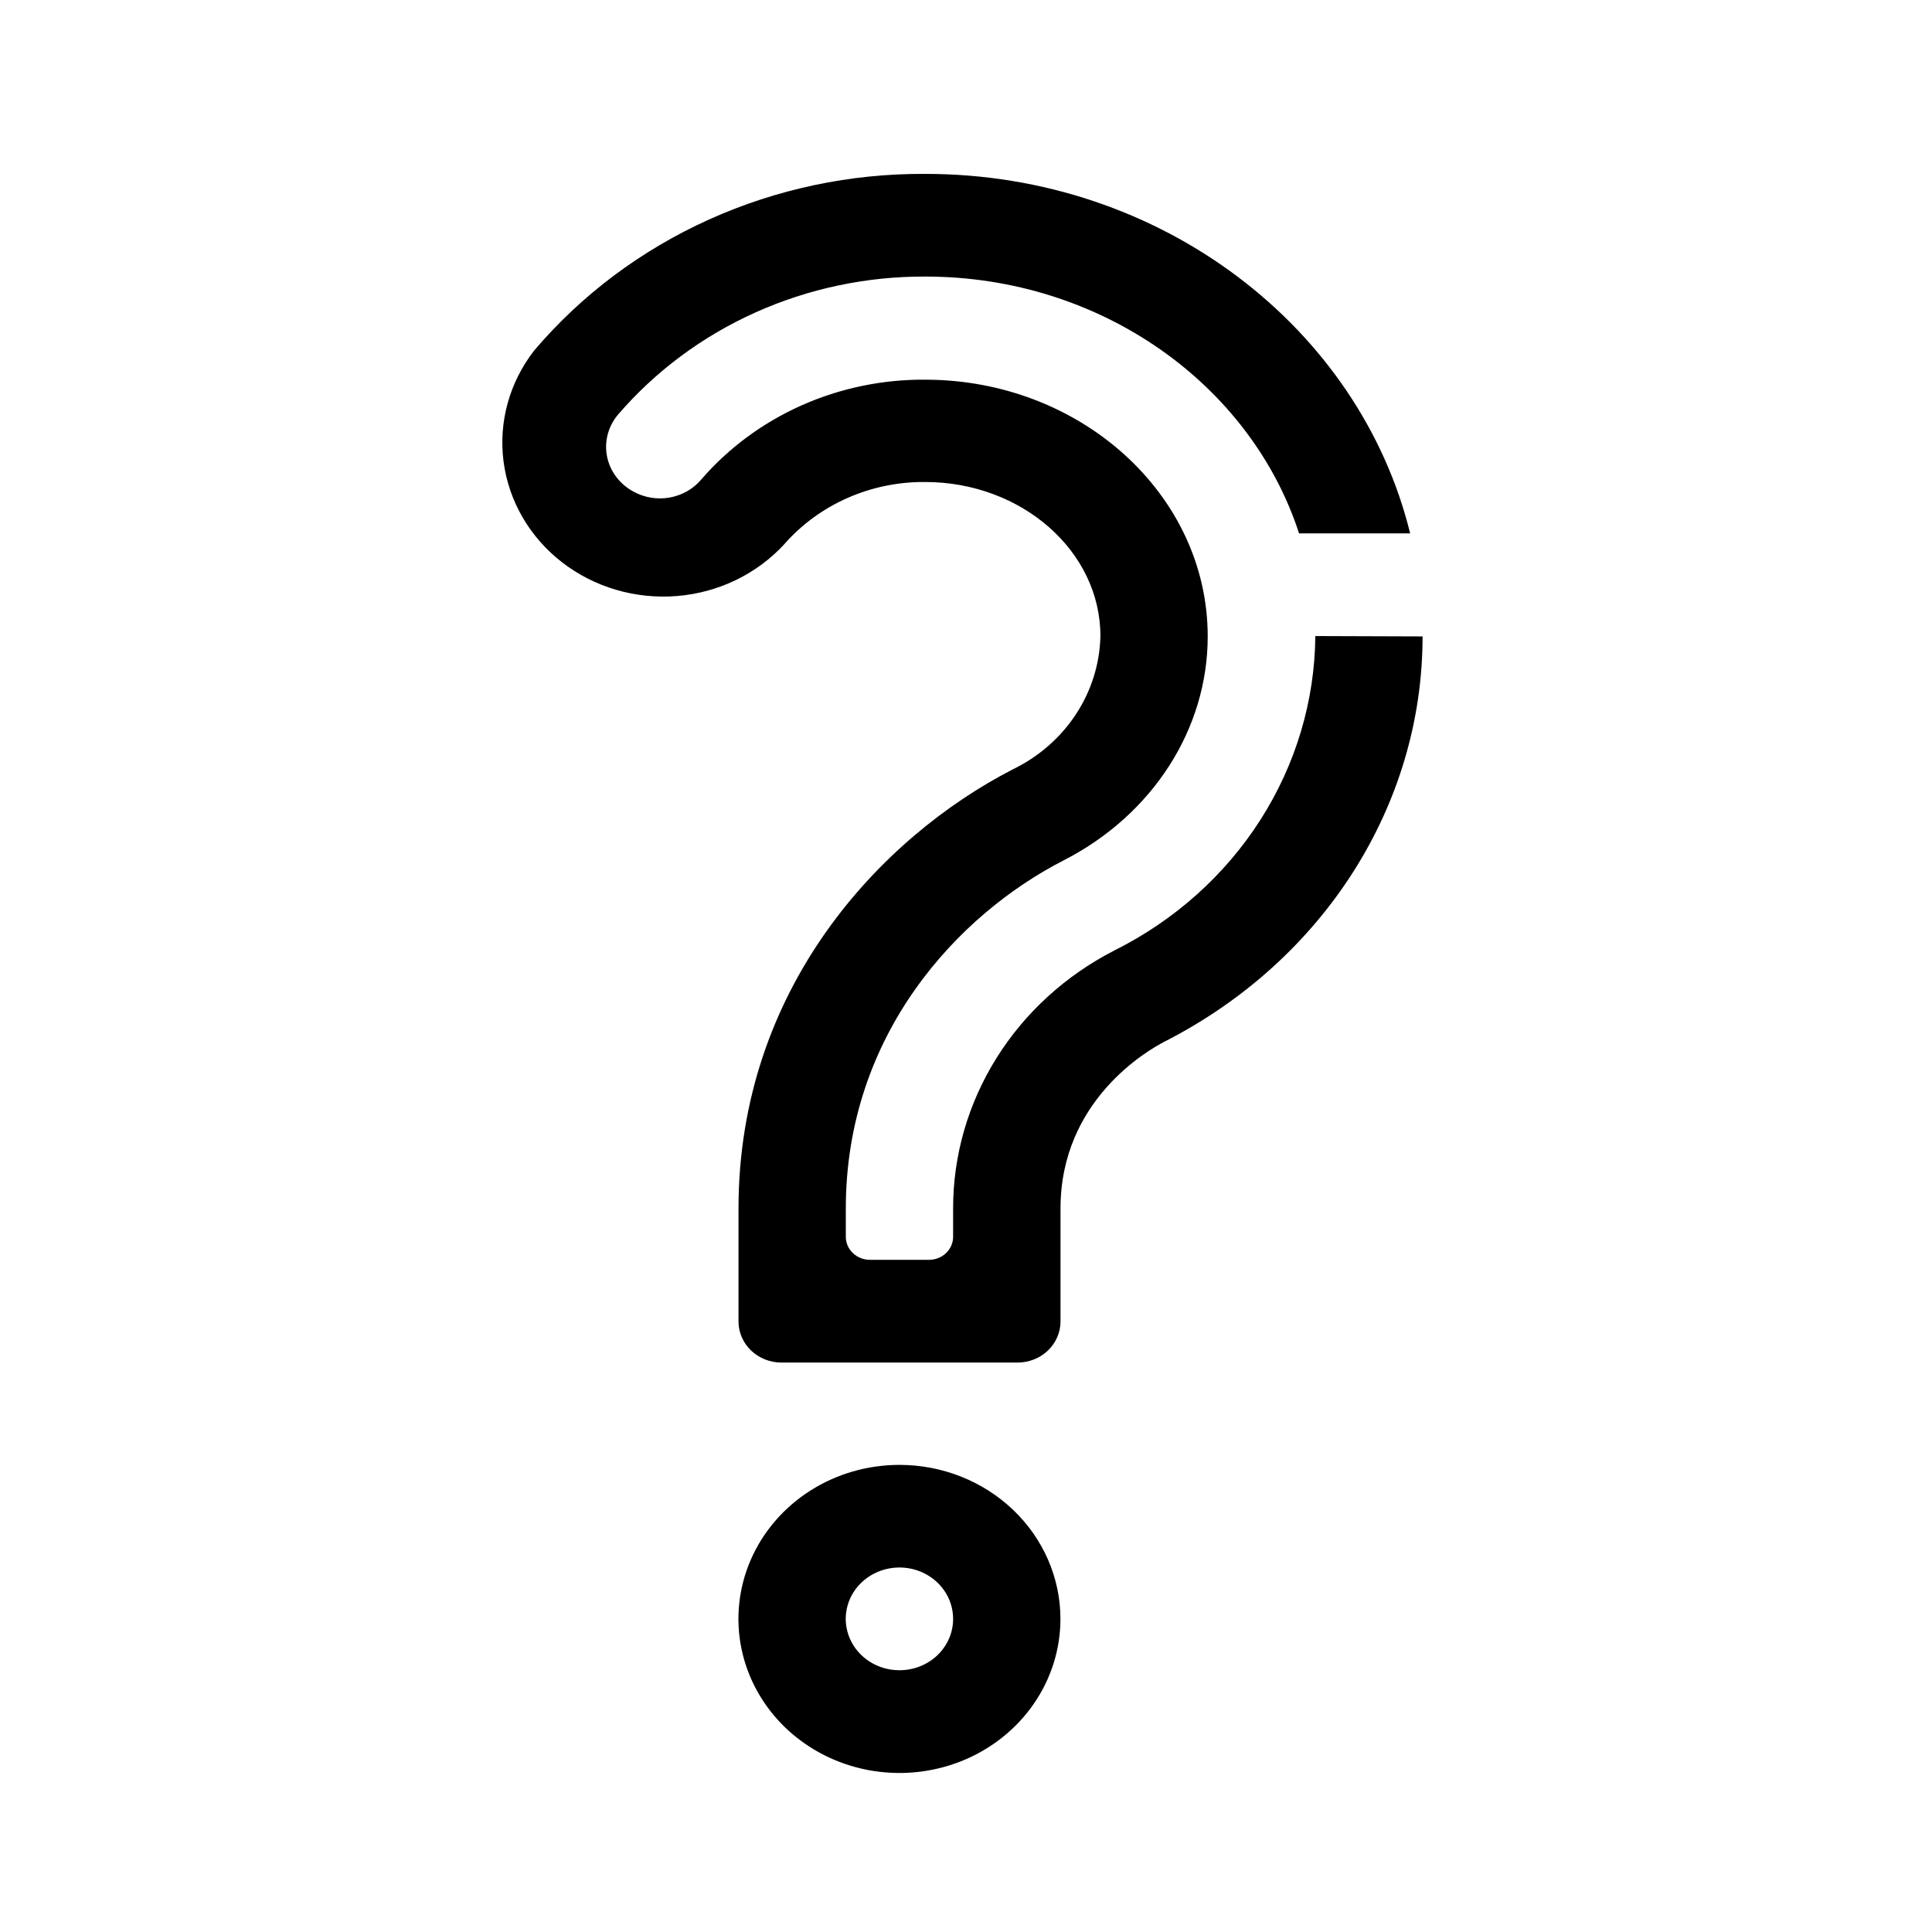 <svg width="100" height="100" viewBox="0 0 100 100" fill="none" xmlns="http://www.w3.org/2000/svg">
<path d="M46.558 75.822C44.91 75.821 43.298 76.288 41.927 77.164C40.556 78.04 39.488 79.285 38.856 80.742C38.225 82.199 38.059 83.802 38.381 85.349C38.702 86.896 39.495 88.317 40.66 89.433C41.826 90.548 43.31 91.308 44.927 91.616C46.544 91.924 48.219 91.766 49.742 91.163C51.265 90.56 52.567 89.538 53.483 88.226C54.399 86.915 54.888 85.373 54.888 83.796C54.888 81.682 54.01 79.654 52.448 78.159C50.886 76.663 48.768 75.823 46.558 75.822ZM46.558 86.451C46.008 86.452 45.47 86.297 45.013 86.005C44.555 85.713 44.198 85.297 43.987 84.811C43.777 84.325 43.721 83.79 43.828 83.274C43.935 82.758 44.2 82.284 44.589 81.912C44.978 81.54 45.474 81.286 46.013 81.184C46.553 81.081 47.112 81.134 47.62 81.336C48.128 81.538 48.562 81.879 48.867 82.317C49.172 82.755 49.334 83.269 49.333 83.796C49.333 84.144 49.262 84.49 49.122 84.812C48.983 85.134 48.778 85.427 48.521 85.674C48.263 85.92 47.957 86.116 47.62 86.249C47.283 86.383 46.923 86.451 46.558 86.451Z" fill="#000"/>
<path d="M68.081 32.922C68.053 36.281 67.07 39.569 65.239 42.435C63.408 45.301 60.798 47.637 57.686 49.192C55.16 50.486 53.048 52.413 51.577 54.766C50.106 57.119 49.33 59.81 49.333 62.552V64.015C49.333 64.331 49.202 64.635 48.968 64.858C48.735 65.082 48.417 65.208 48.087 65.208H45.026C44.695 65.208 44.378 65.082 44.144 64.858C43.91 64.635 43.779 64.331 43.779 64.015V62.552C43.779 53.521 49.608 47.317 55.064 44.527C59.666 42.167 62.511 37.73 62.511 32.941C62.511 25.612 55.946 19.652 47.879 19.652C45.667 19.637 43.479 20.094 41.474 20.989C39.469 21.885 37.697 23.196 36.289 24.828C35.877 25.313 35.297 25.641 34.655 25.754C34.013 25.867 33.349 25.757 32.784 25.443C32.435 25.255 32.132 24.996 31.897 24.685C31.662 24.373 31.5 24.017 31.423 23.64C31.346 23.263 31.355 22.875 31.45 22.502C31.545 22.129 31.723 21.78 31.973 21.479C33.904 19.228 36.335 17.417 39.089 16.178C41.843 14.938 44.851 14.302 47.895 14.315C57.024 14.315 64.75 19.941 67.239 27.608H72.989C70.378 16.967 60.124 9.001 47.903 9.001C44.029 8.975 40.199 9.783 36.694 11.364C33.19 12.944 30.102 15.258 27.657 18.133C26.369 19.784 25.798 21.847 26.064 23.891C26.33 25.935 27.413 27.802 29.085 29.099C30.757 30.397 32.889 31.024 35.034 30.851C37.179 30.678 39.171 29.717 40.592 28.17C41.483 27.152 42.599 26.335 43.859 25.778C45.118 25.221 46.491 24.938 47.879 24.948C52.885 24.948 56.957 28.526 56.957 32.922C56.926 34.357 56.488 35.756 55.69 36.971C54.892 38.186 53.764 39.171 52.426 39.82C45.586 43.338 38.225 51.15 38.225 62.552V68.399C38.225 68.963 38.459 69.504 38.876 69.903C39.293 70.302 39.858 70.526 40.447 70.526H52.669C53.258 70.526 53.824 70.302 54.241 69.903C54.657 69.504 54.892 68.963 54.892 68.399V62.552C54.892 56.956 59.399 54.361 60.305 53.9C68.536 49.688 73.632 41.657 73.632 32.941L68.081 32.922Z" fill="#000"/>
</svg>
